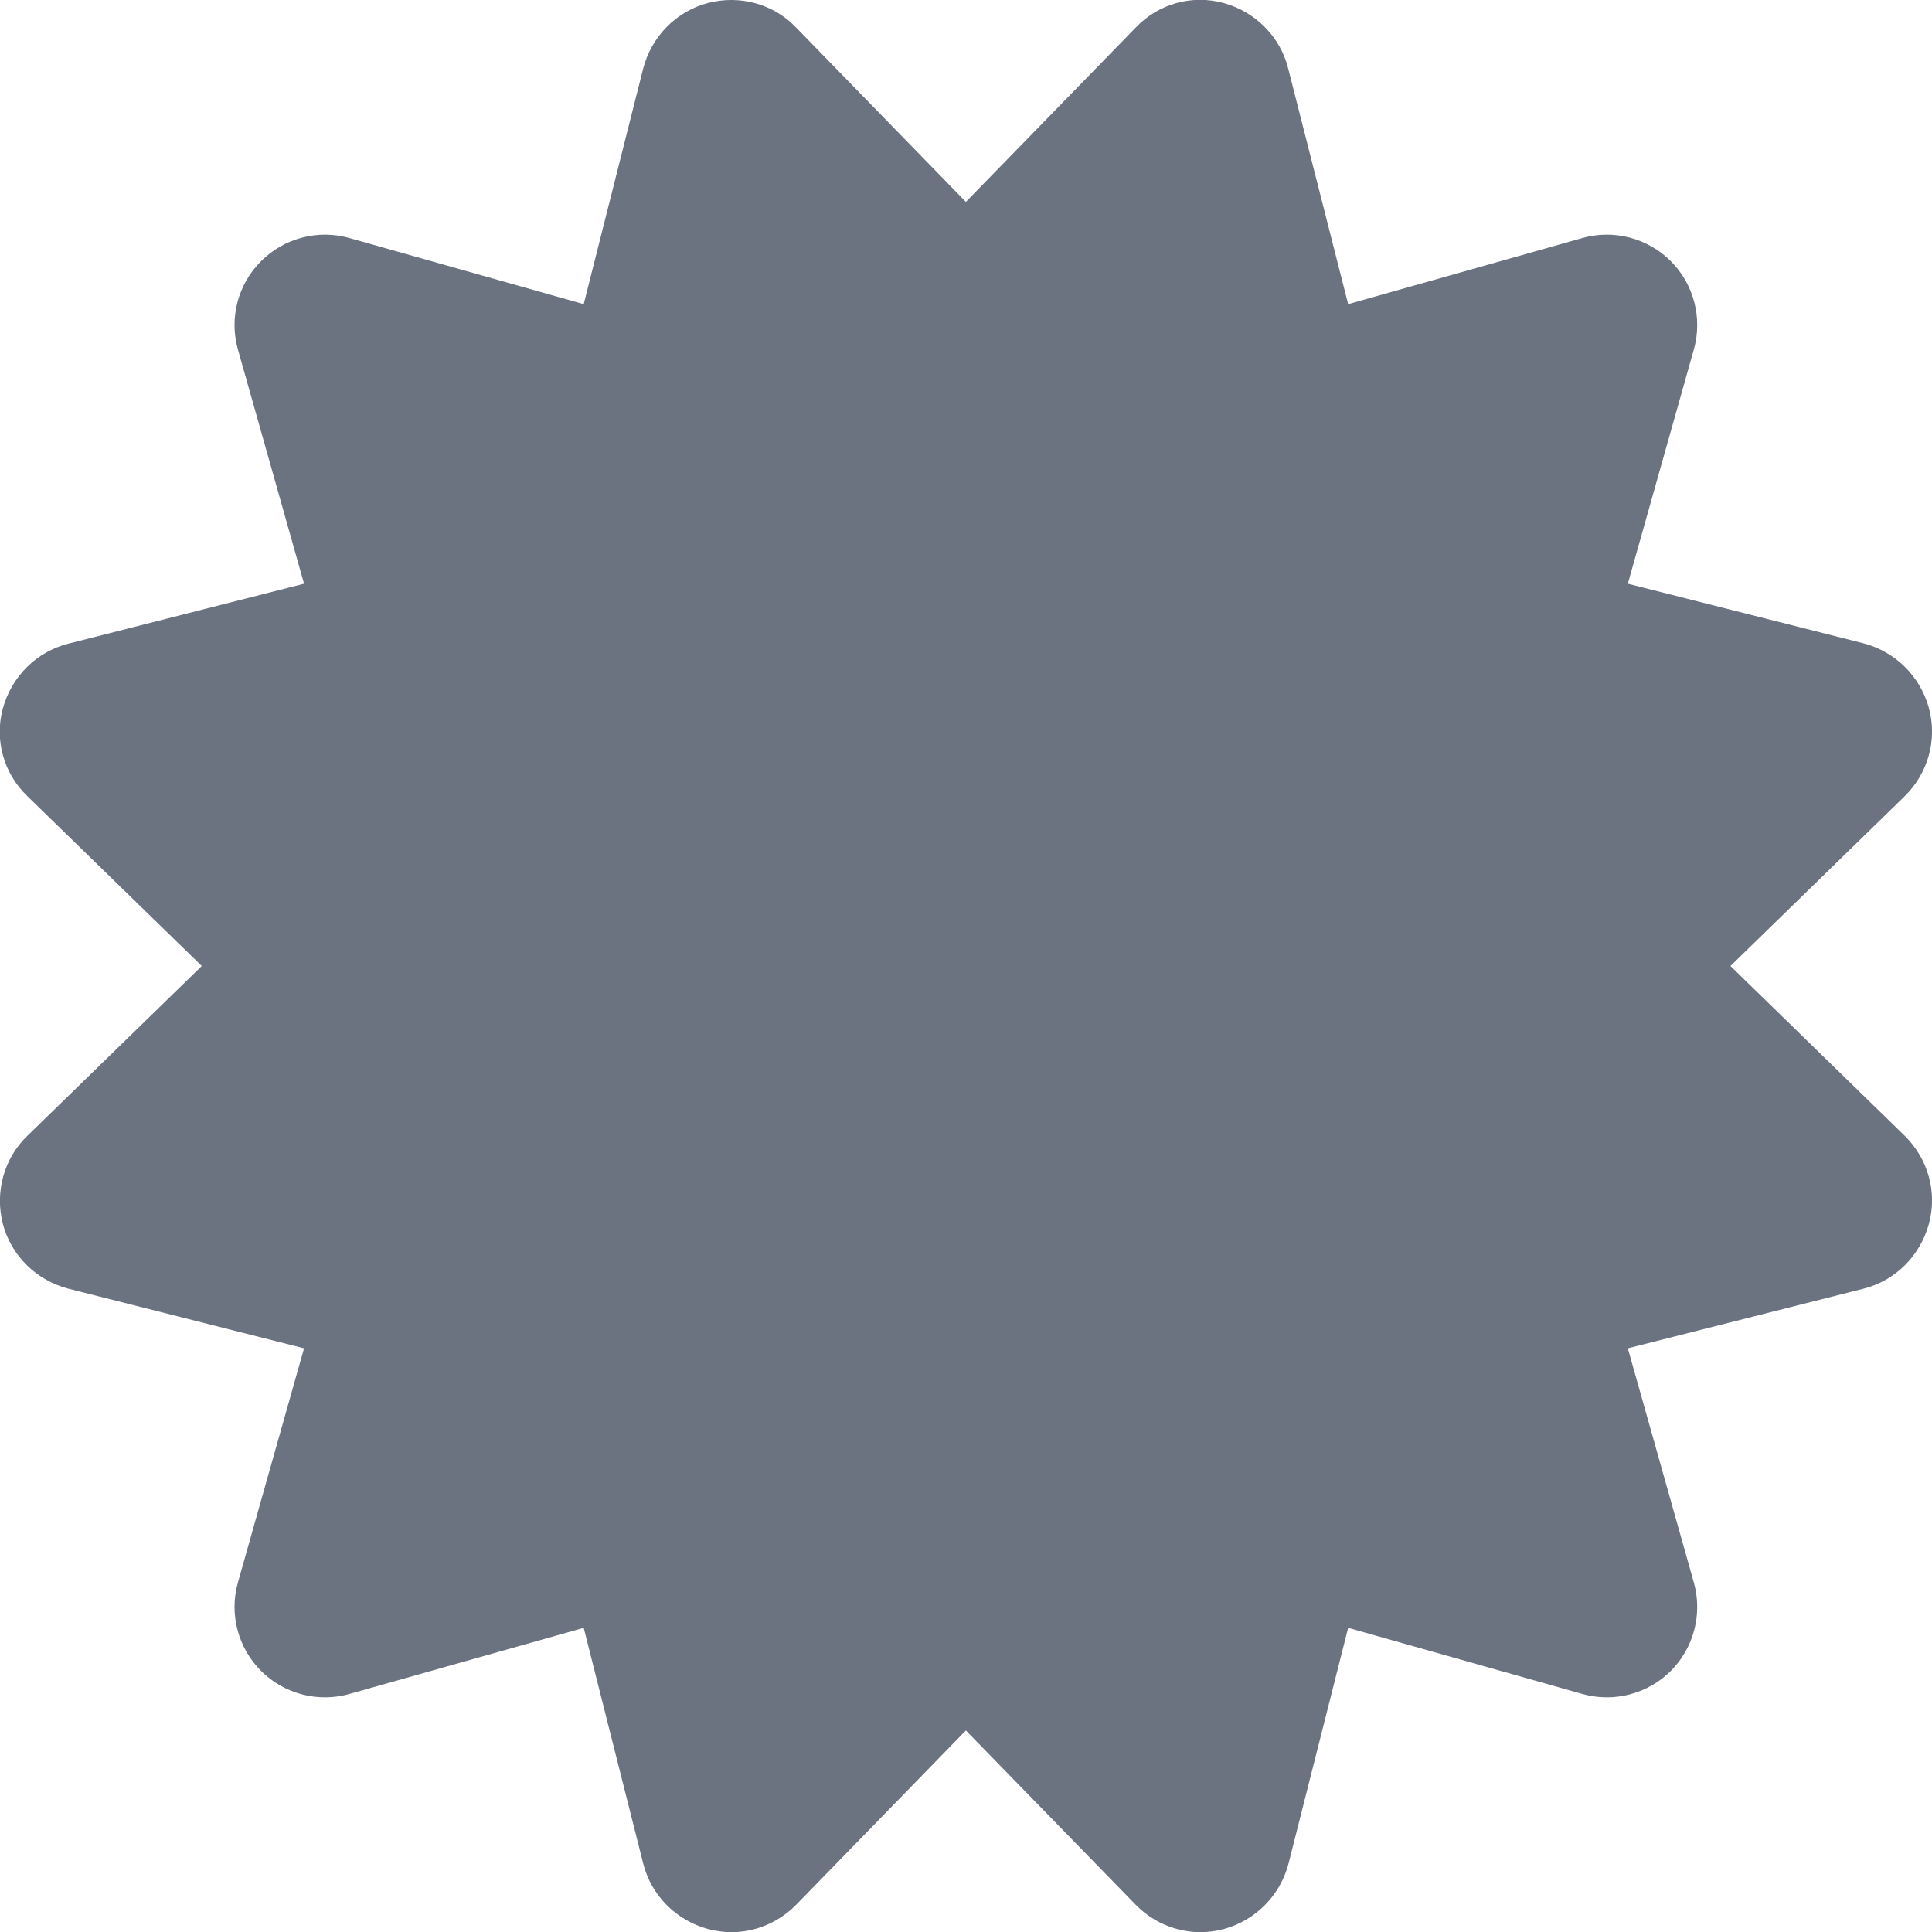 <svg width="16" height="16" viewBox="0 0 16 16" fill="none" xmlns="http://www.w3.org/2000/svg">
<path d="M6.593 0.228C6.406 0.031 6.124 -0.044 5.862 0.025C5.599 0.094 5.396 0.303 5.327 0.566L4.834 2.519L2.896 1.972C2.634 1.897 2.352 1.972 2.162 2.163C1.971 2.353 1.896 2.634 1.971 2.897L2.518 4.834L0.565 5.331C0.302 5.397 0.096 5.603 0.024 5.866C-0.048 6.128 0.031 6.406 0.227 6.594L1.671 8L0.227 9.406C0.031 9.594 -0.044 9.875 0.024 10.137C0.093 10.4 0.302 10.603 0.565 10.672L2.518 11.166L1.971 13.103C1.896 13.366 1.971 13.647 2.162 13.838C2.352 14.028 2.634 14.103 2.896 14.028L4.834 13.481L5.327 15.434C5.393 15.697 5.599 15.903 5.862 15.975C6.124 16.047 6.402 15.969 6.593 15.775L7.999 14.331L9.406 15.775C9.596 15.969 9.874 16.047 10.137 15.975C10.399 15.903 10.602 15.697 10.671 15.434L11.165 13.481L13.102 14.028C13.365 14.103 13.646 14.028 13.837 13.838C14.027 13.647 14.102 13.366 14.027 13.103L13.481 11.166L15.434 10.672C15.696 10.606 15.902 10.4 15.974 10.137C16.046 9.875 15.968 9.597 15.774 9.406L14.331 8L15.774 6.594C15.968 6.403 16.046 6.125 15.974 5.862C15.902 5.6 15.696 5.397 15.434 5.328L13.481 4.834L14.027 2.897C14.102 2.634 14.027 2.353 13.837 2.163C13.646 1.972 13.365 1.897 13.102 1.972L11.165 2.519L10.668 0.566C10.602 0.303 10.396 0.097 10.134 0.025C9.871 -0.047 9.593 0.031 9.406 0.228L7.999 1.672L6.593 0.228Z" fill="#6B7280"/>
</svg>
